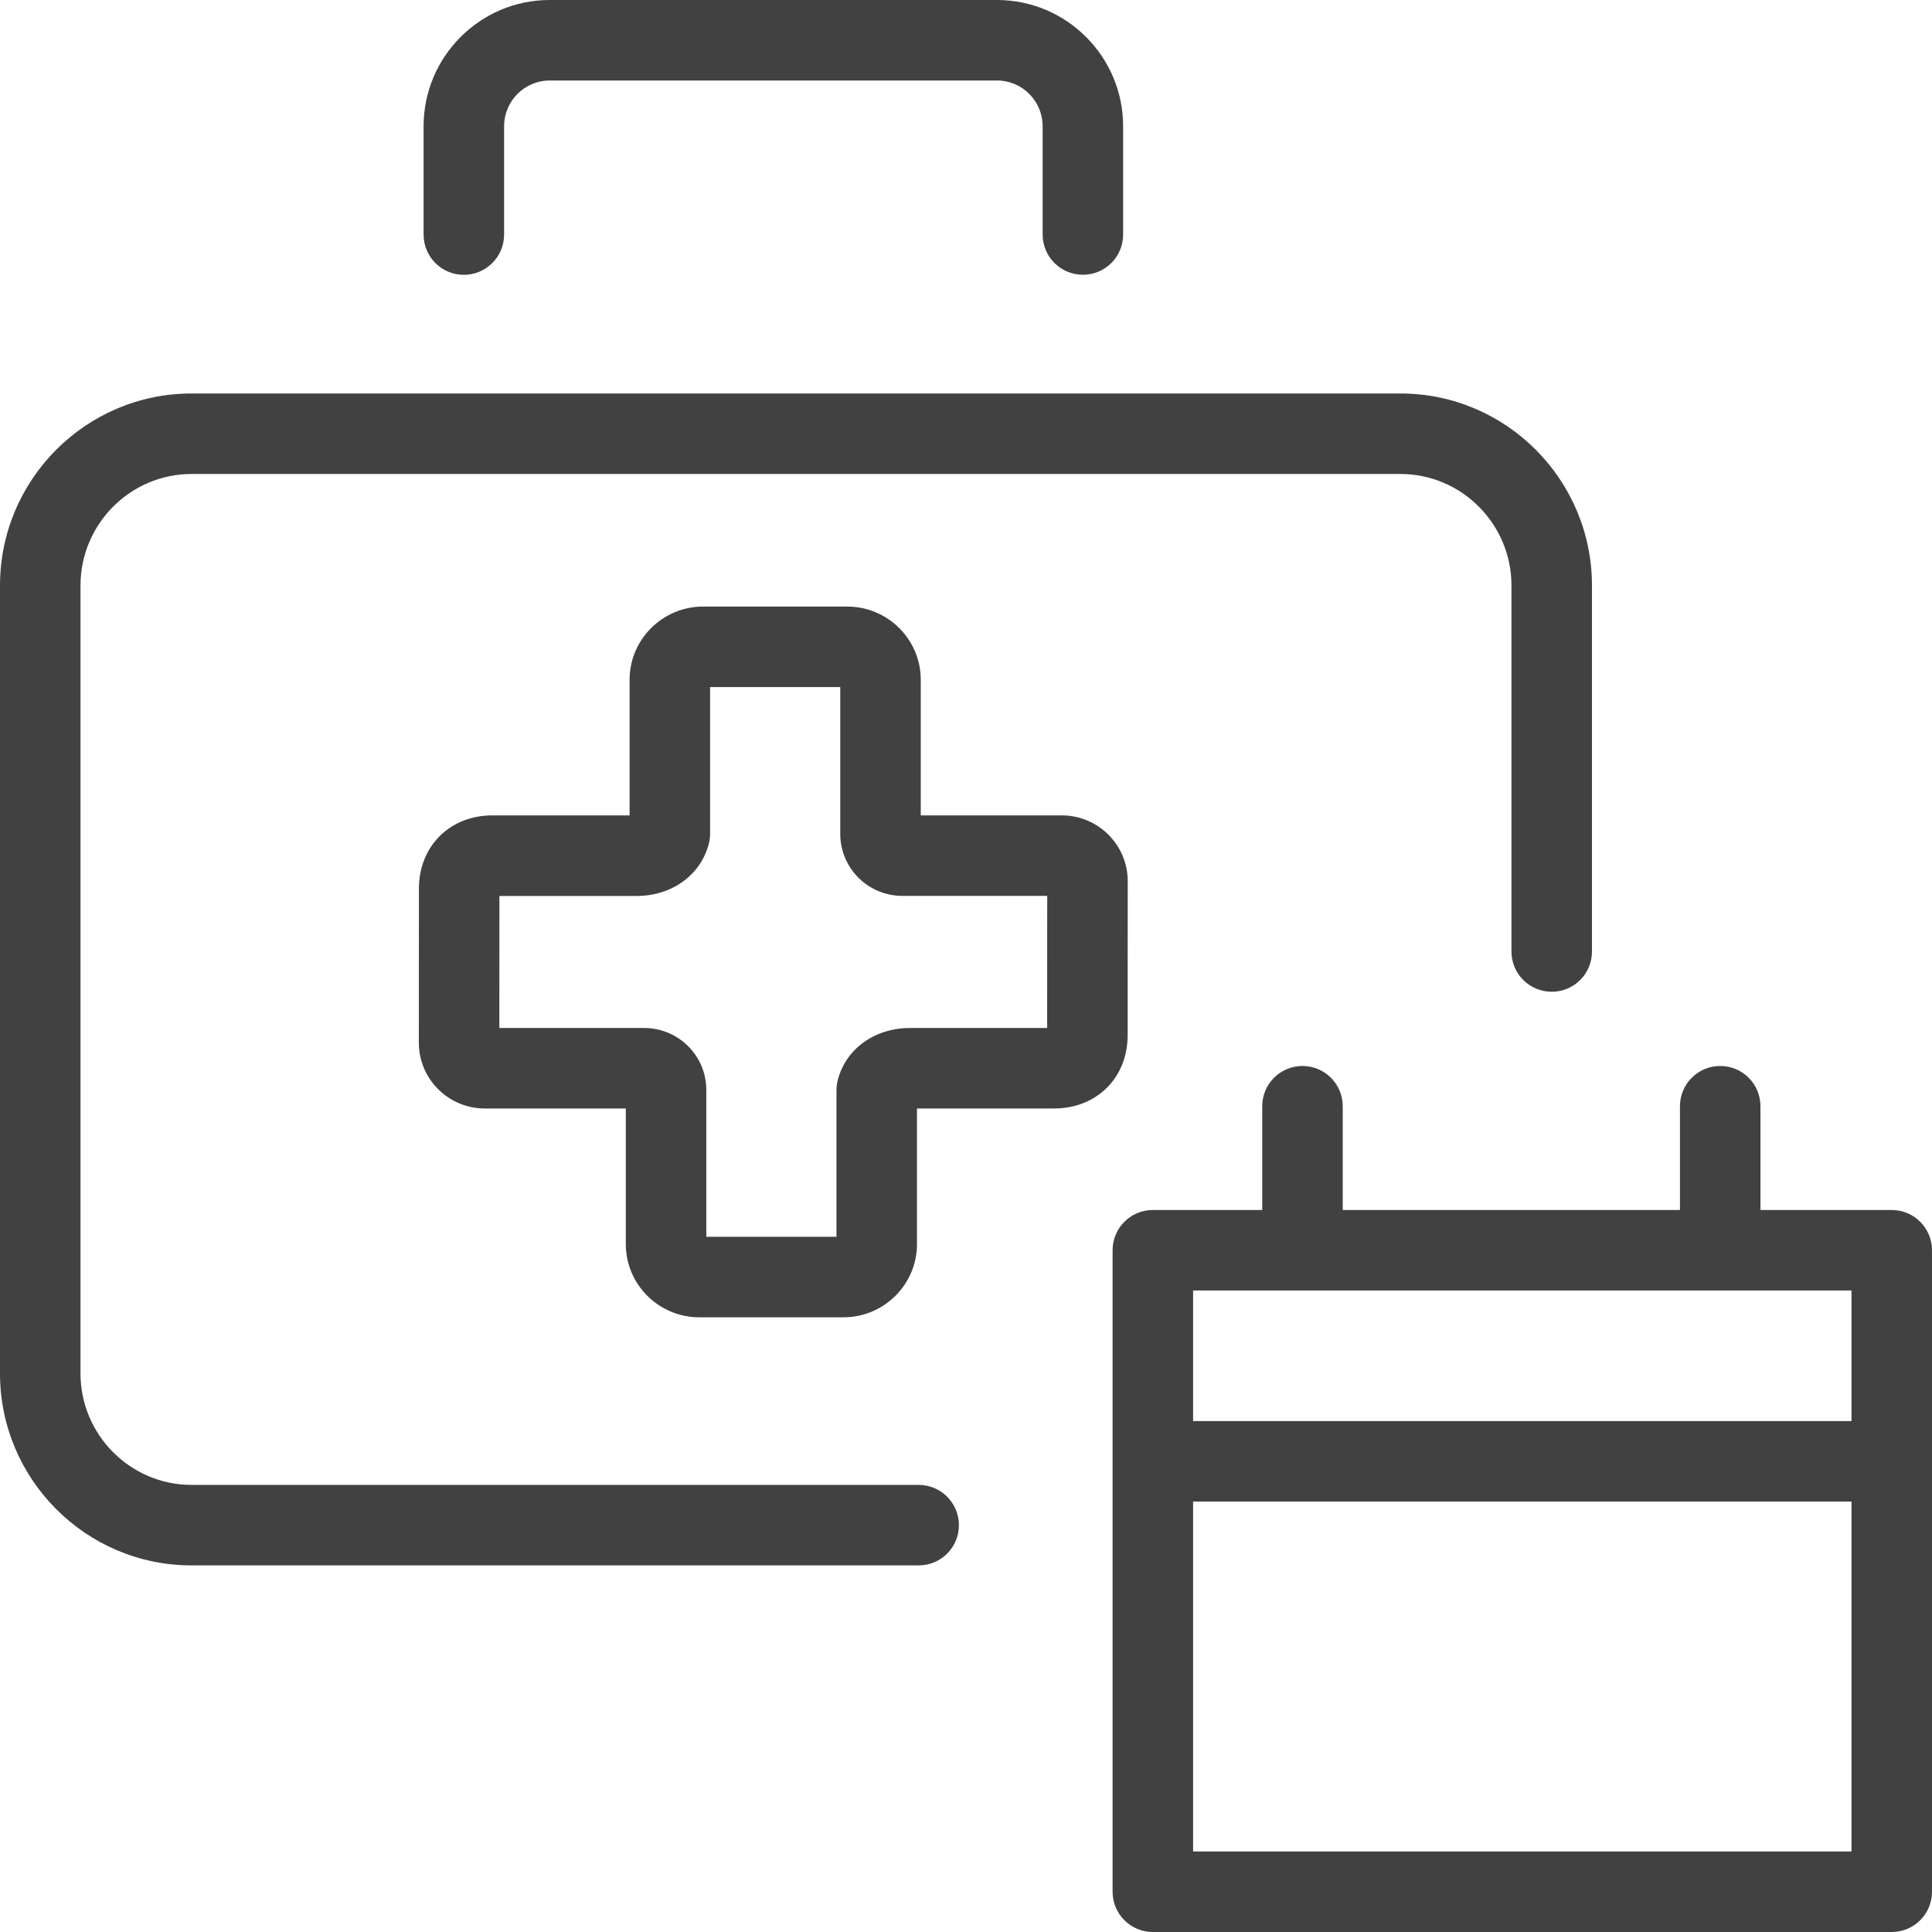 <svg width="24" height="24" viewBox="0 0 24 24" fill="none" xmlns="http://www.w3.org/2000/svg">
<path d="M5.762 3.414C6.038 3.414 6.262 3.19 6.262 2.914V1.569C6.262 1.255 6.516 1 6.828 1H12.386C12.698 1 12.952 1.255 12.952 1.569V2.913C12.952 3.19 13.176 3.413 13.452 3.413C13.729 3.413 13.952 3.19 13.952 2.913V1.569C13.952 0.704 13.249 0 12.386 0H6.828C5.964 0 5.262 0.704 5.262 1.569V2.913C5.262 3.19 5.485 3.414 5.762 3.414Z" fill="#414141"/>
<path d="M11.412 18.446H2.38C1.619 18.446 1 17.824 1 17.061V7.274C1 6.51 1.619 5.888 2.38 5.888H17.396C18.157 5.888 18.776 6.51 18.776 7.274V11.82C18.776 12.097 19 12.32 19.276 12.32C19.553 12.32 19.776 12.097 19.776 11.82V7.274C19.776 5.958 18.709 4.888 17.396 4.888H2.38C1.067 4.888 0 5.958 0 7.274V17.061C0 18.376 1.067 19.446 2.38 19.446H11.412C11.688 19.446 11.912 19.223 11.912 18.946C11.912 18.67 11.688 18.446 11.412 18.446Z" fill="#414141"/>
<path d="M14.009 10.946C14.009 10.496 13.642 10.129 13.19 10.129H11.438V8.444C11.438 7.943 11.028 7.535 10.525 7.535H8.734C8.231 7.535 7.821 7.943 7.821 8.444V10.129H6.117C5.588 10.129 5.204 10.512 5.204 11.039L5.203 12.953C5.203 13.403 5.57 13.77 6.022 13.77H7.774V15.455C7.774 15.956 8.184 16.364 8.687 16.364H10.478C10.981 16.364 11.391 15.956 11.391 15.455V13.77H13.095C13.624 13.77 14.008 13.387 14.008 12.86L14.009 10.946ZM13.008 12.77H11.304C10.865 12.77 10.504 13.031 10.406 13.421C10.396 13.461 10.391 13.502 10.391 13.543V15.364H8.774V13.539C8.774 13.115 8.428 12.77 8.002 12.77H6.203L6.204 11.13H7.908C8.347 11.13 8.708 10.868 8.806 10.478C8.816 10.438 8.821 10.397 8.821 10.356V8.535H10.438V10.36C10.438 10.784 10.784 11.129 11.21 11.129H13.009L13.008 12.77Z" fill="#414141"/>
<path d="M23.5 15.031H21.869V13.742C21.869 13.466 21.646 13.242 21.369 13.242C21.093 13.242 20.869 13.466 20.869 13.742V15.031H16.68V13.742C16.68 13.466 16.456 13.242 16.18 13.242C15.903 13.242 15.68 13.466 15.68 13.742V15.031H14.321C14.045 15.031 13.821 15.255 13.821 15.531V23.5C13.821 23.776 14.045 24 14.321 24H23.5C23.776 24 24 23.776 24 23.5V15.531C24 15.255 23.776 15.031 23.5 15.031ZM23 23H14.821V18.653H23V23ZM23 17.653H14.821V16.031H23V17.653Z" fill="#414141"/>
</svg>
